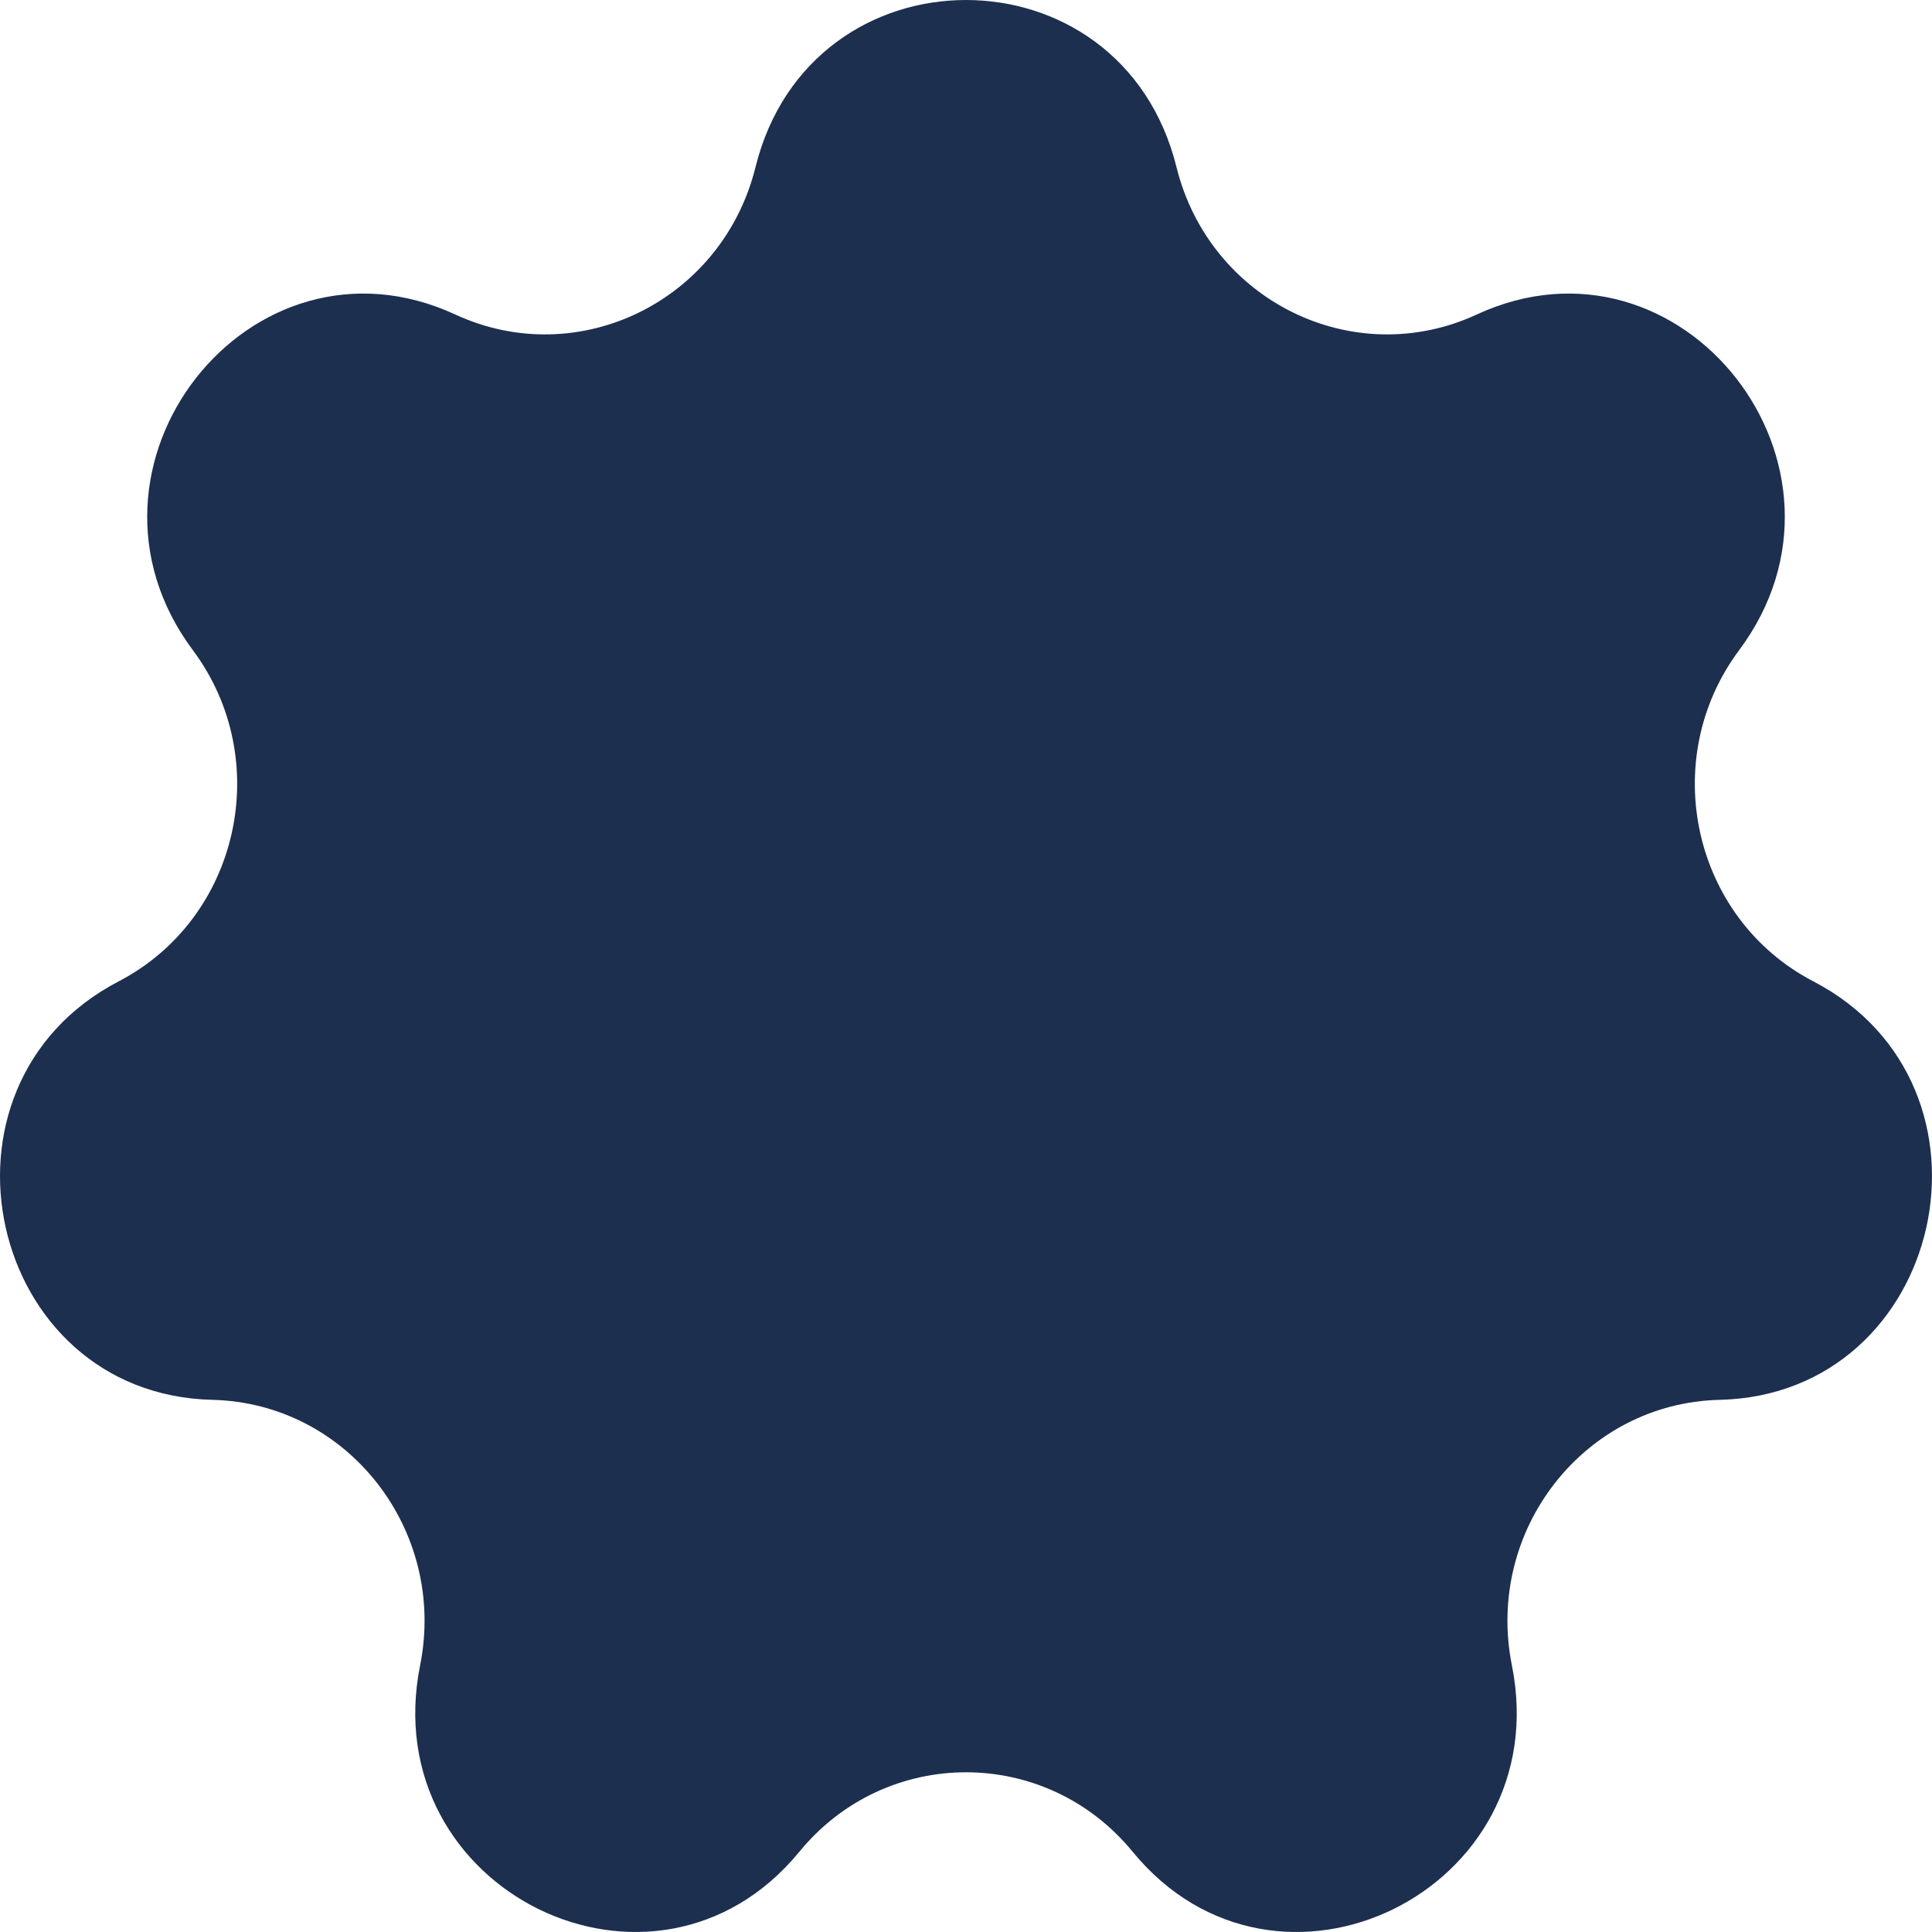 <?xml version="1.0" encoding="UTF-8"?> <svg xmlns="http://www.w3.org/2000/svg" width="50" height="50" viewBox="0 0 50 50" fill="none"><path d="M19.552 4.326C20.982 -1.442 29.018 -1.442 30.448 4.326C31.306 7.788 35.027 9.615 38.216 8.14C43.53 5.684 48.541 12.09 45.009 16.826C42.89 19.668 43.809 23.773 46.928 25.397C52.124 28.101 50.336 36.09 44.503 36.228C41.002 36.31 38.427 39.602 39.128 43.101C40.294 48.93 33.053 52.485 29.311 47.921C27.065 45.182 22.935 45.182 20.689 47.921C16.947 52.485 9.706 48.93 10.872 43.101C11.573 39.602 8.998 36.31 5.497 36.228C-0.336 36.09 -2.124 28.101 3.072 25.397C6.191 23.773 7.11 19.668 4.991 16.826C1.459 12.09 6.47 5.684 11.784 8.14C14.973 9.615 18.694 7.788 19.552 4.326Z" fill="#1D2F4F"></path></svg> 